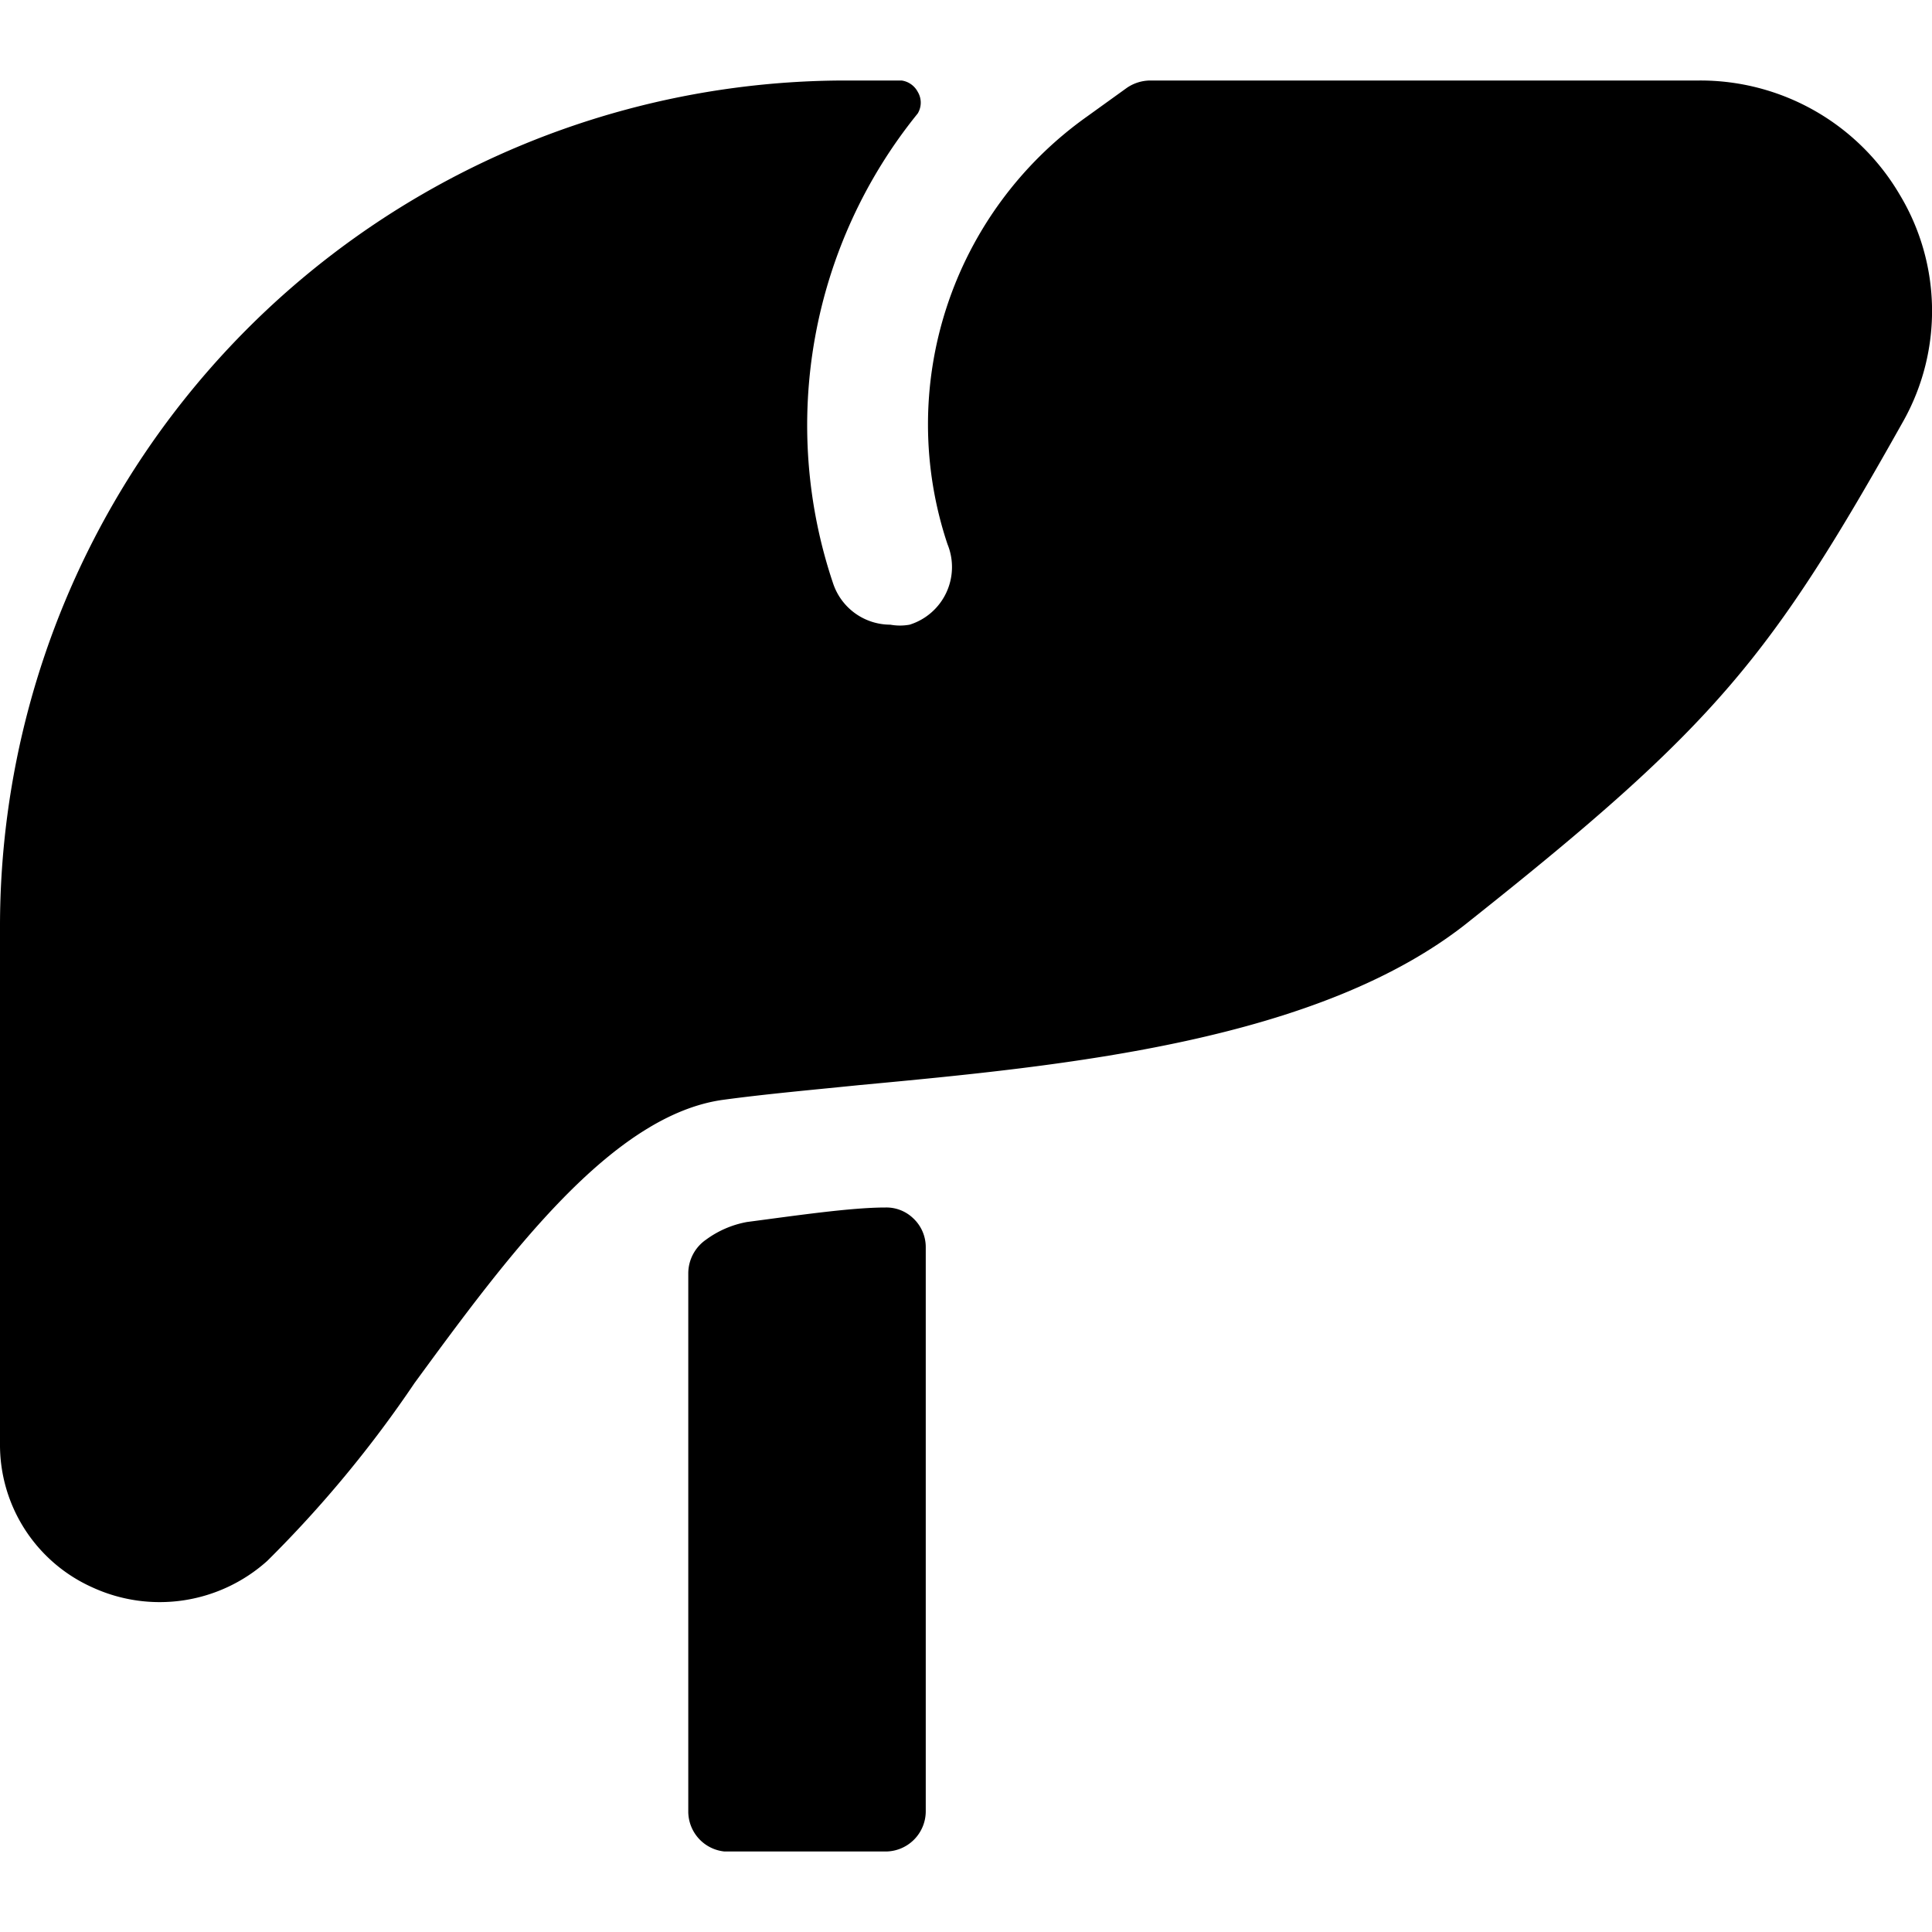 <svg xmlns="http://www.w3.org/2000/svg" viewBox="0 0 24 24"><g><path d="M11 15c-0.43 0 -1.11 0.1 -1.72 0.18a1.23 1.23 0 0 0 -0.51 0.22 0.51 0.51 0 0 0 -0.22 0.42v6.68A0.5 0.5 0 0 0 9 23h2a0.5 0.5 0 0 0 0.5 -0.5v-7a0.49 0.49 0 0 0 -0.16 -0.37A0.48 0.48 0 0 0 11 15Z" fill="#000000" stroke-width="1"></path><path d="M23.6 2.42A2.87 2.87 0 0 0 21.11 1h-6.82a0.52 0.52 0 0 0 -0.29 0.09l-0.5 0.36a4.69 4.69 0 0 0 -1.73 5.31 0.75 0.75 0 0 1 -0.47 1 0.67 0.67 0 0 1 -0.24 0 0.75 0.75 0 0 1 -0.71 -0.51 6.15 6.15 0 0 1 1.05 -5.84 0.26 0.26 0 0 0 0 -0.27 0.27 0.27 0 0 0 -0.2 -0.14h-0.7A10.51 10.51 0 0 0 0 11.5v6.43a1.94 1.94 0 0 0 1.15 1.79 2 2 0 0 0 2.17 -0.33 14.61 14.61 0 0 0 1.83 -2.21C6.3 15.61 7.6 13.84 9 13.66c0.52 -0.07 1.08 -0.12 1.67 -0.18 2.56 -0.24 5.74 -0.54 7.6 -2.05C21.33 9 22 8.16 23.65 5.22a2.8 2.8 0 0 0 -0.05 -2.8Z" fill="#000000" stroke-width="1"></path></g></svg>
